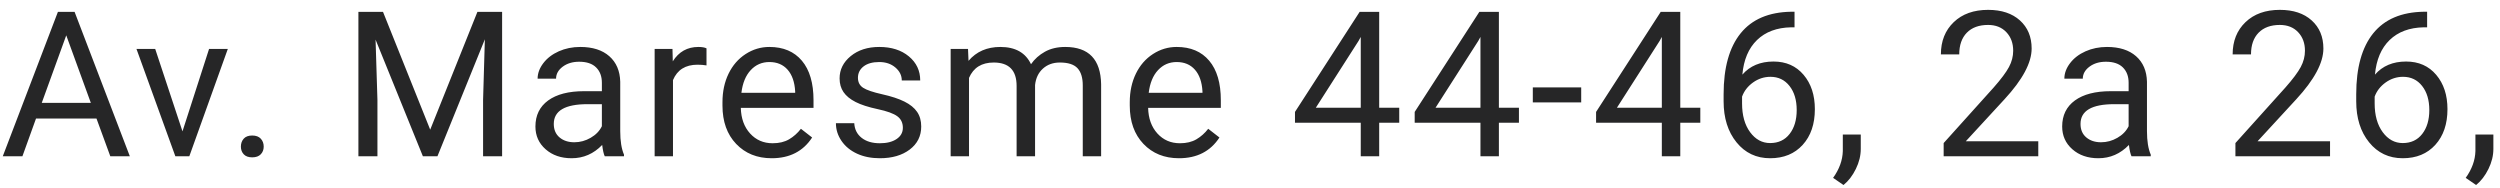<?xml version="1.0" encoding="UTF-8"?>
<svg width="160px" height="12px" viewBox="0 0 160 12" version="1.1" xmlns="http://www.w3.org/2000/svg" xmlns:xlink="http://www.w3.org/1999/xlink">
    <g id="Page-1" stroke="none" stroke-width="1" fill="none" fill-rule="evenodd">
        <g id="Desktop-Copy" transform="translate(-457, -369)" fill="#262627" fill-rule="nonzero">
            <path d="M458.435,379 L459.304,376.588 L463.176,376.588 L464.059,379 L465.309,379 L461.773,369.758 L460.707,369.758 L457.178,379 L458.435,379 Z M462.814,375.585 L459.672,375.585 L461.24,371.262 L462.814,375.585 Z M469.117,379 L471.58,372.132 L470.38,372.132 L468.679,377.407 L466.933,372.132 L465.734,372.132 L468.222,379 L469.117,379 Z M473.141,379.07 C473.382,379.07 473.565,379.004 473.69,378.873 C473.815,378.742 473.877,378.579 473.877,378.384 C473.877,378.181 473.815,378.012 473.69,377.876 C473.565,377.741 473.382,377.673 473.141,377.673 C472.899,377.673 472.719,377.741 472.598,377.876 C472.477,378.012 472.417,378.181 472.417,378.384 C472.417,378.579 472.477,378.742 472.598,378.873 C472.719,379.004 472.899,379.07 473.141,379.07 Z M481.156,379 L481.156,375.401 L481.036,371.535 L484.064,379 L484.997,379 L488.031,371.516 L487.917,375.401 L487.917,379 L489.135,379 L489.135,369.758 L487.555,369.758 L484.533,377.299 L481.512,369.758 L479.938,369.758 L479.938,379 L481.156,379 Z M493.584,379.127 C494.342,379.127 494.994,378.843 495.539,378.276 C495.582,378.623 495.637,378.865 495.704,379 L495.704,379 L496.936,379 L496.936,378.898 C496.775,378.526 496.695,378.025 496.695,377.394 L496.695,377.394 L496.695,374.233 C496.678,373.539 496.445,372.994 495.996,372.598 C495.548,372.203 494.928,372.005 494.137,372.005 C493.637,372.005 493.179,372.098 492.762,372.284 C492.346,372.47 492.015,372.723 491.772,373.043 C491.529,373.362 491.407,373.693 491.407,374.036 L491.407,374.036 L492.588,374.036 C492.588,373.736 492.73,373.48 493.013,373.268 C493.297,373.056 493.648,372.951 494.067,372.951 C494.545,372.951 494.907,373.072 495.152,373.316 C495.398,373.559 495.52,373.886 495.52,374.296 L495.52,374.296 L495.52,374.836 L494.378,374.836 C493.392,374.836 492.627,375.034 492.083,375.429 C491.539,375.825 491.267,376.381 491.267,377.096 C491.267,377.684 491.484,378.17 491.918,378.552 C492.352,378.935 492.907,379.127 493.584,379.127 Z M493.756,378.105 C493.371,378.105 493.055,378.001 492.81,377.794 C492.565,377.587 492.442,377.299 492.442,376.931 C492.442,376.089 493.161,375.667 494.6,375.667 L494.6,375.667 L495.52,375.667 L495.52,377.077 C495.372,377.381 495.133,377.629 494.803,377.819 C494.473,378.01 494.124,378.105 493.756,378.105 Z M500.071,379 L500.071,374.125 C500.346,373.469 500.869,373.141 501.639,373.141 C501.846,373.141 502.039,373.156 502.216,373.186 L502.216,373.186 L502.216,372.094 C502.098,372.035 501.924,372.005 501.696,372.005 C500.989,372.005 500.443,372.312 500.058,372.925 L500.058,372.925 L500.039,372.132 L498.897,372.132 L498.897,379 L500.071,379 Z M506.386,379.127 C507.537,379.127 508.4,378.685 508.976,377.8 L508.976,377.8 L508.259,377.242 C508.043,377.521 507.791,377.745 507.503,377.915 C507.216,378.084 506.864,378.168 506.45,378.168 C505.866,378.168 505.384,377.96 505.006,377.543 C504.627,377.126 504.429,376.579 504.412,375.902 L504.412,375.902 L509.065,375.902 L509.065,375.414 C509.065,374.318 508.817,373.475 508.322,372.887 C507.827,372.299 507.133,372.005 506.24,372.005 C505.694,372.005 505.188,372.156 504.72,372.459 C504.252,372.761 503.888,373.18 503.628,373.716 C503.368,374.251 503.238,374.859 503.238,375.541 L503.238,375.541 L503.238,375.756 C503.238,376.78 503.53,377.598 504.114,378.21 C504.698,378.821 505.455,379.127 506.386,379.127 Z M507.891,374.938 L504.45,374.938 C504.526,374.315 504.725,373.832 505.047,373.487 C505.368,373.142 505.766,372.97 506.24,372.97 C506.731,372.97 507.12,373.134 507.408,373.462 C507.696,373.79 507.857,374.252 507.891,374.849 L507.891,374.849 L507.891,374.938 Z M513.311,379.127 C514.094,379.127 514.731,378.942 515.221,378.572 C515.712,378.201 515.958,377.709 515.958,377.096 C515.958,376.728 515.87,376.415 515.694,376.159 C515.519,375.903 515.249,375.684 514.885,375.502 C514.521,375.32 514.046,375.164 513.46,375.033 C512.874,374.902 512.469,374.764 512.244,374.62 C512.02,374.476 511.908,374.263 511.908,373.979 C511.908,373.679 512.029,373.435 512.27,373.249 C512.511,373.063 512.845,372.97 513.273,372.97 C513.687,372.97 514.031,373.086 514.304,373.319 C514.577,373.552 514.714,373.829 514.714,374.15 L514.714,374.15 L515.894,374.15 C515.894,373.524 515.652,373.01 515.167,372.608 C514.683,372.206 514.051,372.005 513.273,372.005 C512.532,372.005 511.924,372.2 511.448,372.589 C510.972,372.978 510.734,373.454 510.734,374.017 C510.734,374.356 510.817,374.648 510.984,374.893 C511.152,375.139 511.41,375.35 511.759,375.528 C512.108,375.706 512.58,375.858 513.174,375.985 C513.769,376.112 514.186,376.263 514.425,376.439 C514.664,376.614 514.783,376.861 514.783,377.178 C514.783,377.479 514.649,377.719 514.38,377.899 C514.112,378.079 513.755,378.168 513.311,378.168 C512.828,378.168 512.44,378.053 512.146,377.823 C511.852,377.592 511.694,377.28 511.673,376.886 L511.673,376.886 L510.499,376.886 C510.499,377.292 510.618,377.67 510.857,378.019 C511.096,378.368 511.428,378.64 511.851,378.835 C512.274,379.03 512.761,379.127 513.311,379.127 Z M519.017,379 L519.017,373.985 C519.3,373.329 519.827,373.001 520.597,373.001 C521.575,373.001 522.063,373.501 522.063,374.5 L522.063,374.5 L522.063,379 L523.244,379 L523.244,374.442 C523.291,374.002 523.458,373.652 523.746,373.392 C524.033,373.132 524.395,373.001 524.831,373.001 C525.36,373.001 525.737,373.123 525.961,373.366 C526.185,373.61 526.297,373.977 526.297,374.468 L526.297,374.468 L526.297,379 L527.472,379 L527.472,374.398 C527.446,372.803 526.68,372.005 525.174,372.005 C524.674,372.005 524.242,372.106 523.876,372.31 C523.51,372.513 523.212,372.779 522.984,373.109 C522.637,372.373 521.983,372.005 521.022,372.005 C520.168,372.005 519.488,372.301 518.985,372.894 L518.985,372.894 L518.953,372.132 L517.842,372.132 L517.842,379 L519.017,379 Z M532.454,379.127 C533.605,379.127 534.468,378.685 535.044,377.8 L535.044,377.8 L534.326,377.242 C534.111,377.521 533.859,377.745 533.571,377.915 C533.283,378.084 532.932,378.168 532.517,378.168 C531.933,378.168 531.452,377.96 531.073,377.543 C530.695,377.126 530.497,376.579 530.48,375.902 L530.48,375.902 L535.133,375.902 L535.133,375.414 C535.133,374.318 534.885,373.475 534.39,372.887 C533.895,372.299 533.201,372.005 532.308,372.005 C531.762,372.005 531.255,372.156 530.788,372.459 C530.32,372.761 529.956,373.18 529.696,373.716 C529.436,374.251 529.305,374.859 529.305,375.541 L529.305,375.541 L529.305,375.756 C529.305,376.78 529.597,377.598 530.181,378.21 C530.765,378.821 531.523,379.127 532.454,379.127 Z M533.958,374.938 L530.518,374.938 C530.594,374.315 530.793,373.832 531.115,373.487 C531.436,373.142 531.834,372.97 532.308,372.97 C532.799,372.97 533.188,373.134 533.476,373.462 C533.764,373.79 533.924,374.252 533.958,374.849 L533.958,374.849 L533.958,374.938 Z M545.268,379 L545.268,376.854 L546.551,376.854 L546.551,375.896 L545.268,375.896 L545.268,369.758 L544.018,369.758 L539.879,376.163 L539.879,376.854 L544.088,376.854 L544.088,379 L545.268,379 Z M544.088,375.896 L541.212,375.896 L543.948,371.618 L544.088,371.364 L544.088,375.896 Z M552.929,379 L552.929,376.854 L554.212,376.854 L554.212,375.896 L552.929,375.896 L552.929,369.758 L551.679,369.758 L547.54,376.163 L547.54,376.854 L551.749,376.854 L551.749,379 L552.929,379 Z M551.749,375.896 L548.873,375.896 L551.609,371.618 L551.749,371.364 L551.749,375.896 Z M558.197,375.553 L558.197,374.595 L555.1,374.595 L555.1,375.553 L558.197,375.553 Z M564.538,379 L564.538,376.854 L565.82,376.854 L565.82,375.896 L564.538,375.896 L564.538,369.758 L563.287,369.758 L559.149,376.163 L559.149,376.854 L563.357,376.854 L563.357,379 L564.538,379 Z M563.357,375.896 L560.482,375.896 L563.217,371.618 L563.357,371.364 L563.357,375.896 Z M570.288,379.127 C571.16,379.127 571.855,378.841 572.373,378.27 C572.892,377.699 573.151,376.937 573.151,375.985 C573.151,375.088 572.911,374.356 572.43,373.789 C571.95,373.222 571.308,372.938 570.504,372.938 C569.662,372.938 568.997,373.217 568.511,373.776 C568.595,372.824 568.908,372.085 569.45,371.561 C569.992,371.036 570.72,370.765 571.634,370.748 L571.634,370.748 L571.85,370.748 L571.85,369.751 L571.64,369.751 C570.206,369.773 569.125,370.233 568.4,371.132 C567.674,372.031 567.311,373.332 567.311,375.033 L567.311,375.033 L567.311,375.483 C567.311,376.554 567.586,377.429 568.136,378.108 C568.686,378.787 569.404,379.127 570.288,379.127 Z M570.288,378.156 C569.776,378.156 569.349,377.923 569.006,377.458 C568.663,376.992 568.492,376.378 568.492,375.617 L568.492,375.617 L568.492,375.185 C568.623,374.821 568.858,374.519 569.196,374.277 C569.535,374.036 569.905,373.916 570.307,373.916 C570.815,373.916 571.222,374.111 571.529,374.503 C571.836,374.894 571.989,375.407 571.989,376.042 C571.989,376.673 571.838,377.182 571.535,377.572 C571.233,377.961 570.817,378.156 570.288,378.156 Z M574.985,380.841 C575.302,380.583 575.565,380.24 575.775,379.812 C575.984,379.385 576.089,378.958 576.089,378.53 L576.089,378.53 L576.089,377.61 L574.94,377.61 L574.94,378.67 C574.923,379.258 574.716,379.829 574.318,380.384 L574.318,380.384 L574.985,380.841 Z M587.45,379 L587.45,378.042 L582.81,378.042 L585.285,375.356 C586.445,374.1 587.025,373.016 587.025,372.106 C587.025,371.357 586.775,370.758 586.276,370.307 C585.776,369.856 585.097,369.631 584.238,369.631 C583.32,369.631 582.587,369.893 582.039,370.418 C581.491,370.943 581.217,371.63 581.217,372.481 L581.217,372.481 L582.391,372.481 C582.391,371.889 582.553,371.426 582.876,371.094 C583.2,370.762 583.654,370.596 584.238,370.596 C584.725,370.596 585.114,370.75 585.406,371.059 C585.698,371.368 585.844,371.764 585.844,372.246 C585.844,372.606 585.754,372.954 585.574,373.29 C585.394,373.627 585.067,374.064 584.594,374.601 L584.594,374.601 L581.394,378.156 L581.394,379 L587.45,379 Z M591.296,379.127 C592.053,379.127 592.705,378.843 593.251,378.276 C593.293,378.623 593.348,378.865 593.416,379 L593.416,379 L594.648,379 L594.648,378.898 C594.487,378.526 594.406,378.025 594.406,377.394 L594.406,377.394 L594.406,374.233 C594.389,373.539 594.157,372.994 593.708,372.598 C593.259,372.203 592.64,372.005 591.848,372.005 C591.349,372.005 590.891,372.098 590.474,372.284 C590.057,372.47 589.727,372.723 589.484,373.043 C589.24,373.362 589.119,373.693 589.119,374.036 L589.119,374.036 L590.299,374.036 C590.299,373.736 590.441,373.48 590.725,373.268 C591.008,373.056 591.359,372.951 591.778,372.951 C592.257,372.951 592.618,373.072 592.864,373.316 C593.109,373.559 593.232,373.886 593.232,374.296 L593.232,374.296 L593.232,374.836 L592.089,374.836 C591.103,374.836 590.339,375.034 589.795,375.429 C589.251,375.825 588.979,376.381 588.979,377.096 C588.979,377.684 589.196,378.17 589.63,378.552 C590.063,378.935 590.619,379.127 591.296,379.127 Z M591.467,378.105 C591.082,378.105 590.767,378.001 590.522,377.794 C590.276,377.587 590.153,377.299 590.153,376.931 C590.153,376.089 590.873,375.667 592.312,375.667 L592.312,375.667 L593.232,375.667 L593.232,377.077 C593.084,377.381 592.845,377.629 592.515,377.819 C592.185,378.01 591.836,378.105 591.467,378.105 Z M606.123,379 L606.123,378.042 L601.483,378.042 L603.958,375.356 C605.118,374.1 605.697,373.016 605.697,372.106 C605.697,371.357 605.448,370.758 604.948,370.307 C604.449,369.856 603.77,369.631 602.911,369.631 C601.992,369.631 601.259,369.893 600.711,370.418 C600.163,370.943 599.889,371.63 599.889,372.481 L599.889,372.481 L601.064,372.481 C601.064,371.889 601.225,371.426 601.549,371.094 C601.873,370.762 602.327,370.596 602.911,370.596 C603.397,370.596 603.787,370.75 604.079,371.059 C604.371,371.368 604.517,371.764 604.517,372.246 C604.517,372.606 604.427,372.954 604.247,373.29 C604.067,373.627 603.74,374.064 603.266,374.601 L603.266,374.601 L600.067,378.156 L600.067,379 L606.123,379 Z M610.775,379.127 C611.647,379.127 612.342,378.841 612.86,378.27 C613.378,377.699 613.638,376.937 613.638,375.985 C613.638,375.088 613.397,374.356 612.917,373.789 C612.437,373.222 611.795,372.938 610.991,372.938 C610.148,372.938 609.484,373.217 608.997,373.776 C609.082,372.824 609.395,372.085 609.937,371.561 C610.479,371.036 611.206,370.765 612.12,370.748 L612.12,370.748 L612.336,370.748 L612.336,369.751 L612.127,369.751 C610.692,369.773 609.612,370.233 608.886,371.132 C608.161,372.031 607.798,373.332 607.798,375.033 L607.798,375.033 L607.798,375.483 C607.798,376.554 608.073,377.429 608.623,378.108 C609.173,378.787 609.89,379.127 610.775,379.127 Z M610.775,378.156 C610.263,378.156 609.835,377.923 609.493,377.458 C609.15,376.992 608.978,376.378 608.978,375.617 L608.978,375.617 L608.978,375.185 C609.11,374.821 609.344,374.519 609.683,374.277 C610.022,374.036 610.392,373.916 610.794,373.916 C611.302,373.916 611.709,374.111 612.016,374.503 C612.323,374.894 612.476,375.407 612.476,376.042 C612.476,376.673 612.325,377.182 612.022,377.572 C611.72,377.961 611.304,378.156 610.775,378.156 Z M615.471,380.841 C615.789,380.583 616.052,380.24 616.262,379.812 C616.471,379.385 616.576,378.958 616.576,378.53 L616.576,378.53 L616.576,377.61 L615.427,377.61 L615.427,378.67 C615.41,379.258 615.203,379.829 614.805,380.384 L614.805,380.384 L615.471,380.841 Z" id="Av.Maresme44-46,2a26,"></path>
        </g>
    </g>
</svg>